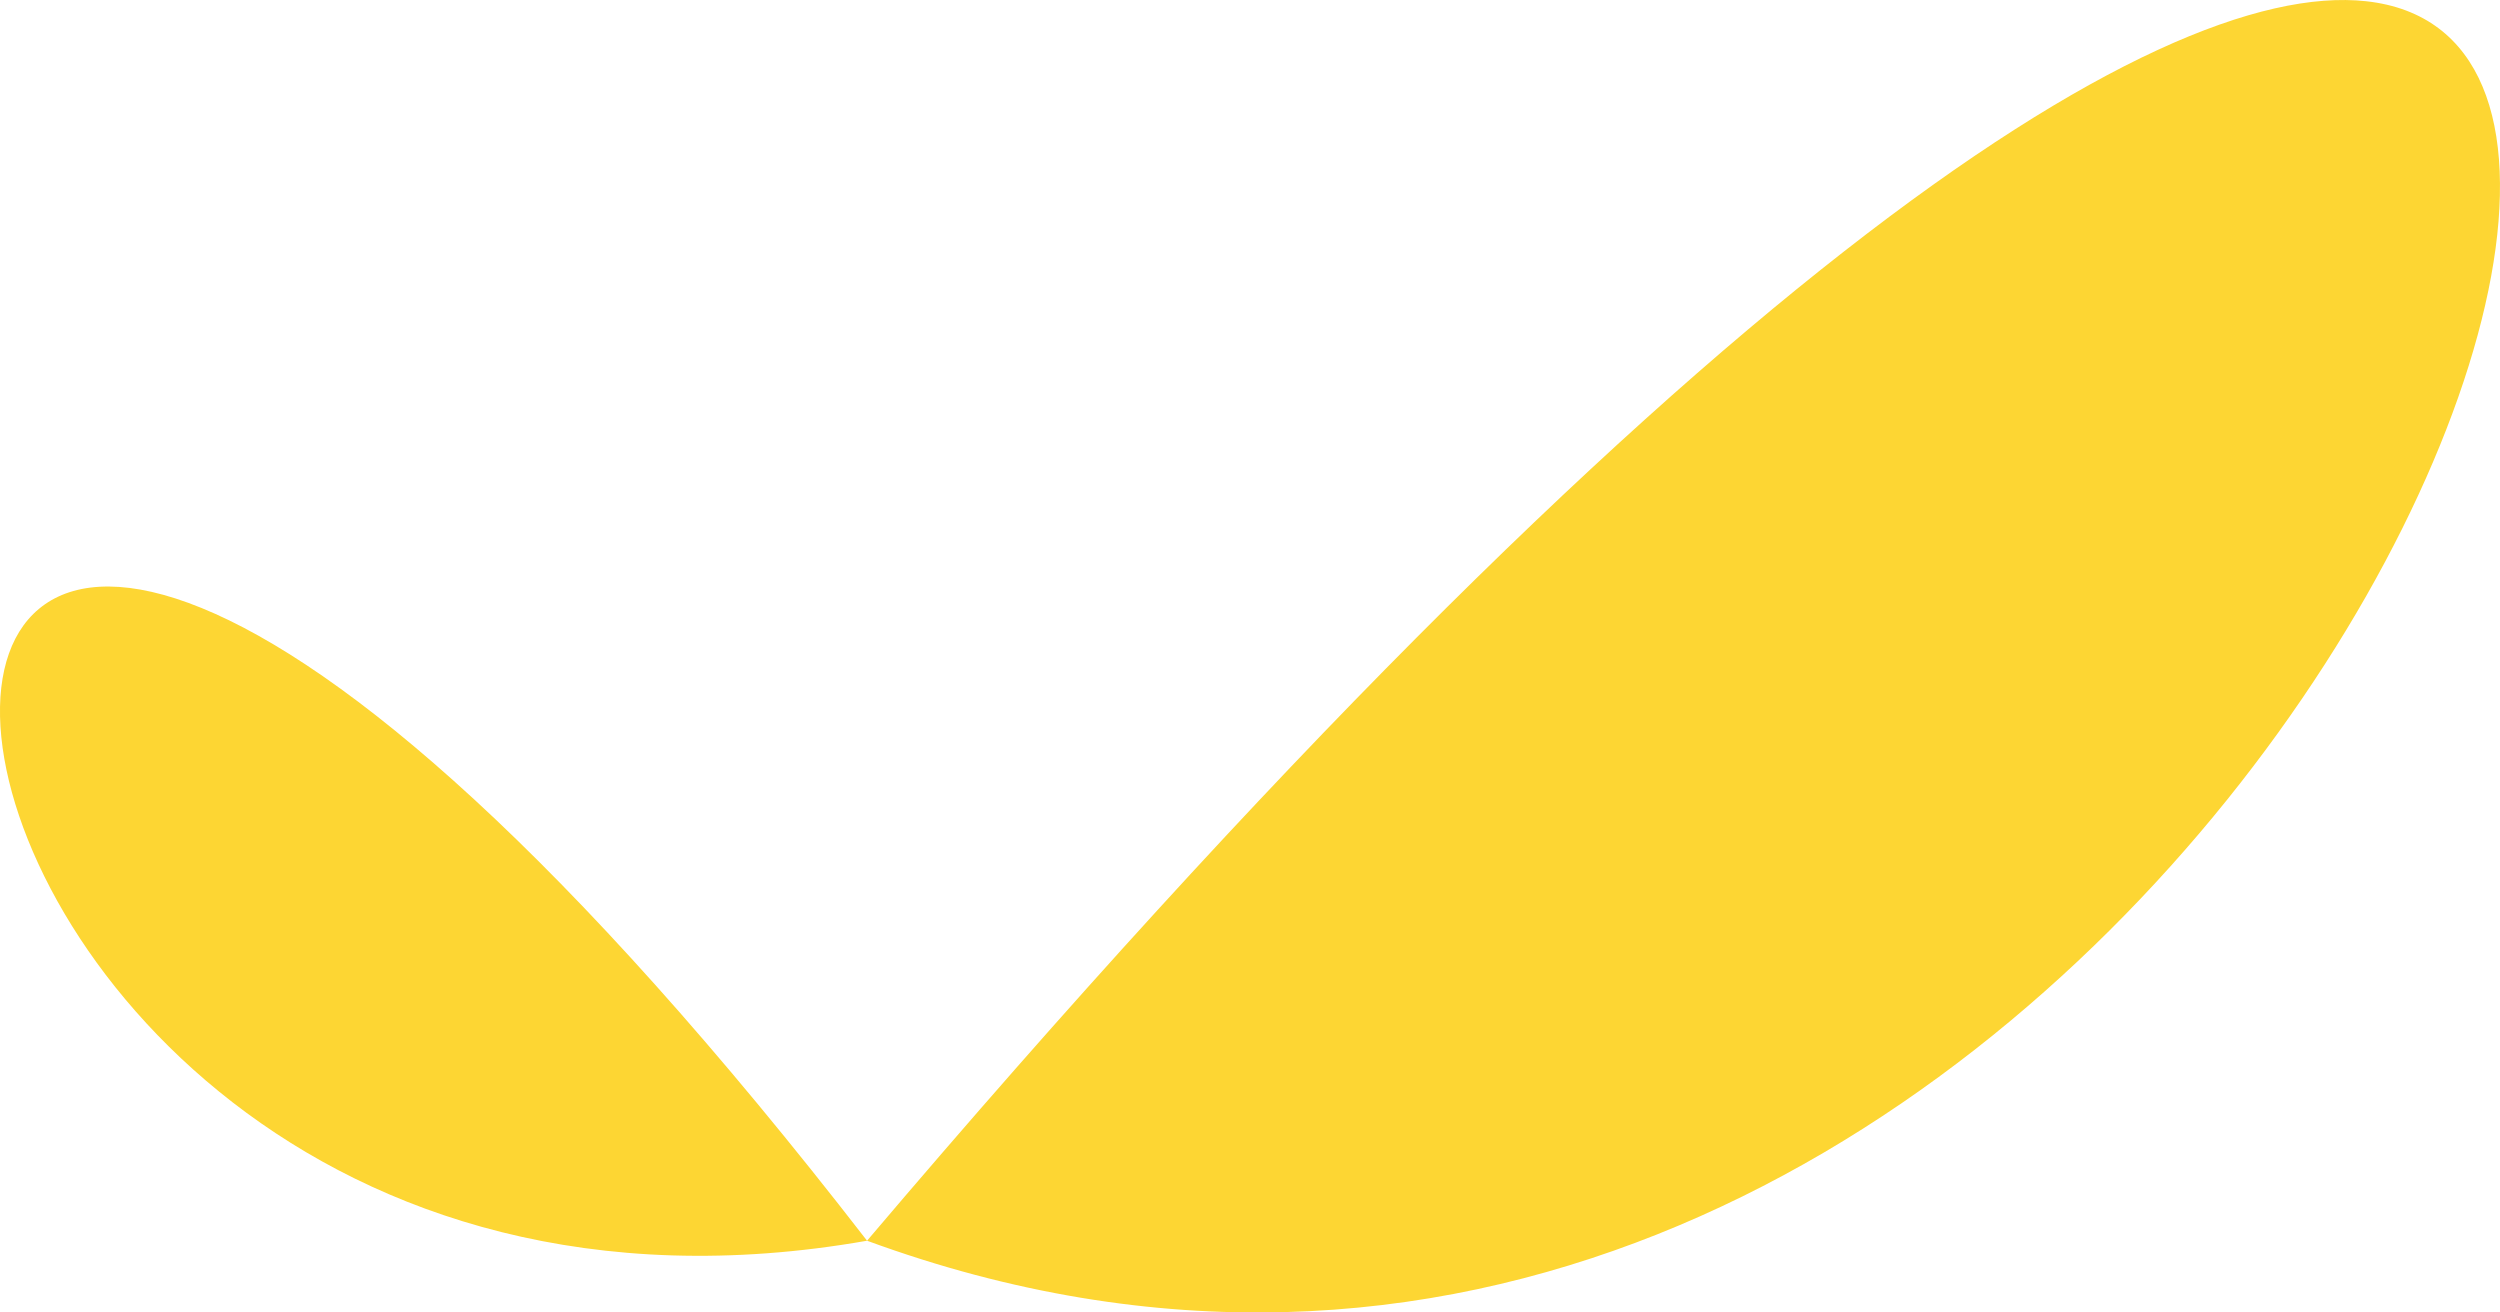<?xml version="1.0" encoding="UTF-8" standalone="no"?>
<svg
   xmlns:dc="http://purl.org/dc/elements/1.1/"
   xmlns:cc="http://creativecommons.org/ns#"
   xmlns:rdf="http://www.w3.org/1999/02/22-rdf-syntax-ns#"
   xmlns:svg="http://www.w3.org/2000/svg"
   xmlns="http://www.w3.org/2000/svg"
   xmlns:sodipodi="http://sodipodi.sourceforge.net/DTD/sodipodi-0.dtd"
   xmlns:inkscape="http://www.inkscape.org/namespaces/inkscape"
   inkscape:export-ydpi="151.32001"
   inkscape:export-xdpi="151.32001"
   inkscape:export-filename="D:\00_360.es.solar\30_SISTEMAS\10_WEBSITES\00_ES.SOLAR\360\logo.png"
   sodipodi:docname="mariposa.es.solar.svg"
   inkscape:version="1.0 (4035a4fb49, 2020-05-01)"
   id="svg2509"
   version="1.1"
   viewBox="0 0 62.554 32.84"
   height="32.84mm"
   width="62.554mm">
  <defs
     id="defs2503" />
  <sodipodi:namedview
     inkscape:window-maximized="0"
     inkscape:window-y="0"
     inkscape:window-x="52"
     inkscape:window-height="1040"
     inkscape:window-width="1300"
     fit-margin-bottom="0"
     fit-margin-right="0"
     fit-margin-left="0"
     fit-margin-top="0"
     showgrid="false"
     inkscape:document-rotation="0"
     inkscape:current-layer="layer1"
     inkscape:document-units="mm"
     inkscape:cy="535.23946"
     inkscape:cx="382.49885"
     inkscape:zoom="0.35"
     inkscape:pageshadow="2"
     inkscape:pageopacity="0.0"
     borderopacity="1.0"
     bordercolor="#666666"
     pagecolor="#ffffff"
     id="base" />
  <g
     transform="translate(-4.631,-6.551)"
     id="layer1"
     inkscape:groupmode="layer"
     inkscape:label="Capa 1">
    <path
       d="M 63.836,6.582 C 75.436,7.853 55.441,48.278 26.326,37.596 46.766,13.521 58.564,6.004 63.836,6.582 Z M 26.326,37.596 c -27.531,4.84 -30.291,-39.14 0,0 z"
       style="font-style:normal;font-variant:normal;font-weight:bold;font-stretch:normal;font-size:10.583px;line-height:1.25;font-family:'Century Gothic';-inkscape-font-specification:'Century Gothic, Bold';font-variant-ligatures:normal;font-variant-caps:normal;font-variant-numeric:normal;font-variant-east-asian:normal;fill:#fdd633;fill-opacity:1;stroke:none;stroke-width:4.979"
       id="path1048-2"
       sodipodi:nodetypes="ccccc" />
  </g>
</svg>
